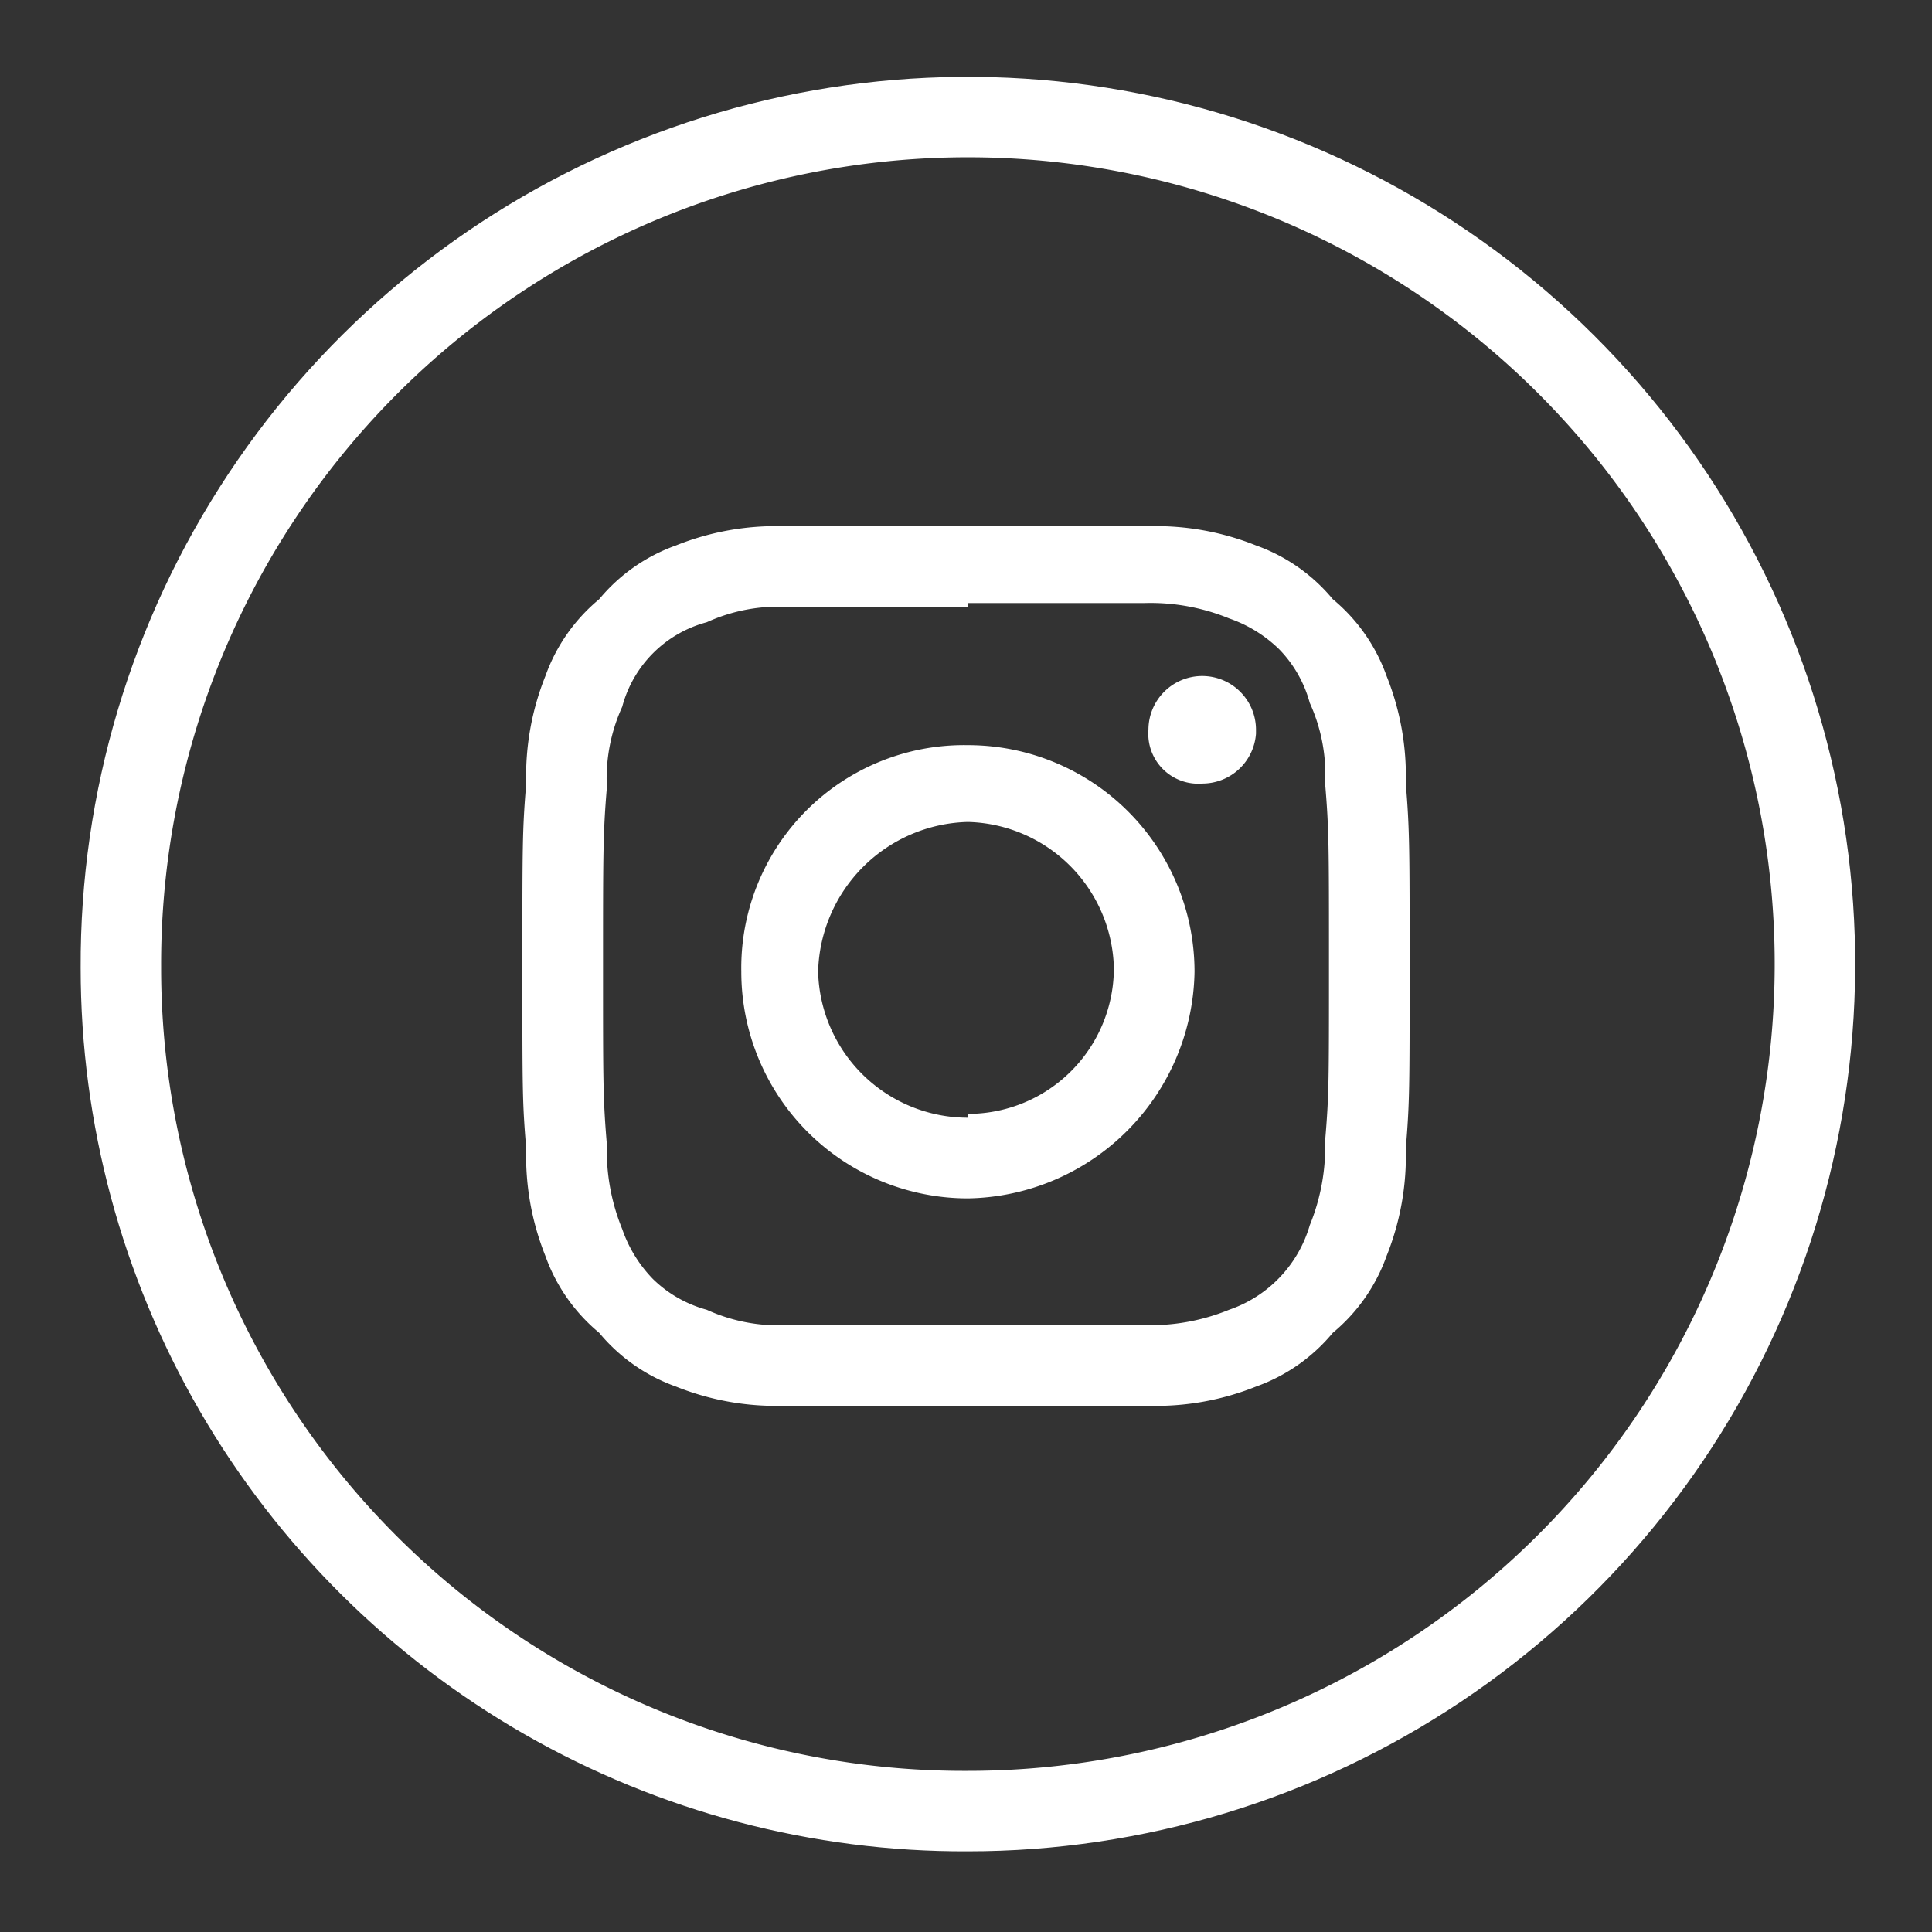 <svg xmlns="http://www.w3.org/2000/svg" xmlns:xlink="http://www.w3.org/1999/xlink" viewBox="0 0 50.3 50.3"><rect x="0" y="0" width="50.3" height="50.3" fill="#333333" stroke="none"/><defs><style>.cls-1,.cls-4{fill:none;}.cls-1{clip-rule:evenodd;}.cls-2{fill:#fff;fill-rule:evenodd;}.cls-3{clip-path:url(#clip-path);}.cls-4{stroke:#fff;stroke-miterlimit:10;stroke-width:4.19px;}</style><clipPath id="clip-path"><path class="cls-1" d="M25.2,48.2a23.1,23.1,0,1,0-23.1-23,23,23,0,0,0,23.1,23Z"/></clipPath></defs><title>ico-insta-wh</title><g id="レイヤー_2" data-name="レイヤー 2"><g id="注"><path class="cls-2" d="M25.2,15.7h4.6a5.4,5.4,0,0,1,2.2.4,3.5,3.5,0,0,1,1.3.8,3.2,3.2,0,0,1,.8,1.4,4.5,4.5,0,0,1,.4,2.1c.1,1.2.1,1.6.1,4.7s0,3.4-.1,4.6a5.4,5.4,0,0,1-.4,2.2A3.3,3.3,0,0,1,32,34.1a5.4,5.4,0,0,1-2.2.4H20.5a4.5,4.5,0,0,1-2.1-.4,3.2,3.2,0,0,1-1.4-.8,3.5,3.5,0,0,1-.8-1.3,5.4,5.4,0,0,1-.4-2.2c-.1-1.2-.1-1.6-.1-4.6s0-3.5.1-4.7a4.5,4.5,0,0,1,.4-2.1,3.1,3.1,0,0,1,2.2-2.2,4.5,4.5,0,0,1,2.1-.4h4.7m0-2.1H20.4a7,7,0,0,0-2.8.5,4.6,4.6,0,0,0-2,1.4,4.6,4.6,0,0,0-1.4,2,7,7,0,0,0-.5,2.8c-.1,1.2-.1,1.6-.1,4.8s0,3.5.1,4.7a7,7,0,0,0,.5,2.8,4.6,4.6,0,0,0,1.4,2,4.6,4.6,0,0,0,2,1.4,7,7,0,0,0,2.8.5h9.5a7,7,0,0,0,2.8-.5,4.6,4.6,0,0,0,2-1.4,4.6,4.6,0,0,0,1.4-2,7,7,0,0,0,.5-2.8c.1-1.2.1-1.6.1-4.7s0-3.6-.1-4.8a7,7,0,0,0-.5-2.8,4.6,4.6,0,0,0-1.4-2,4.6,4.6,0,0,0-2-1.4,7,7,0,0,0-2.8-.5Zm0,5.7a5.8,5.8,0,0,0-5.9,5.9,5.9,5.9,0,0,0,5.9,5.9,6,6,0,0,0,5.9-5.9,5.9,5.9,0,0,0-5.9-5.9Zm0,9.7a3.9,3.9,0,0,1-3.9-3.8,4,4,0,0,1,3.9-3.9A3.9,3.9,0,0,1,29,25.2,3.8,3.8,0,0,1,25.2,29Zm7.5-10a1.4,1.4,0,0,1-1.4,1.3A1.3,1.3,0,0,1,29.9,19a1.4,1.4,0,0,1,1.4-1.4A1.4,1.4,0,0,1,32.7,19Z"/><g class="cls-3"><path class="cls-4" d="M25.2,48.2a23.1,23.1,0,1,0-23.1-23,23,23,0,0,0,23.1,23Z"/></g></g></g></svg>
